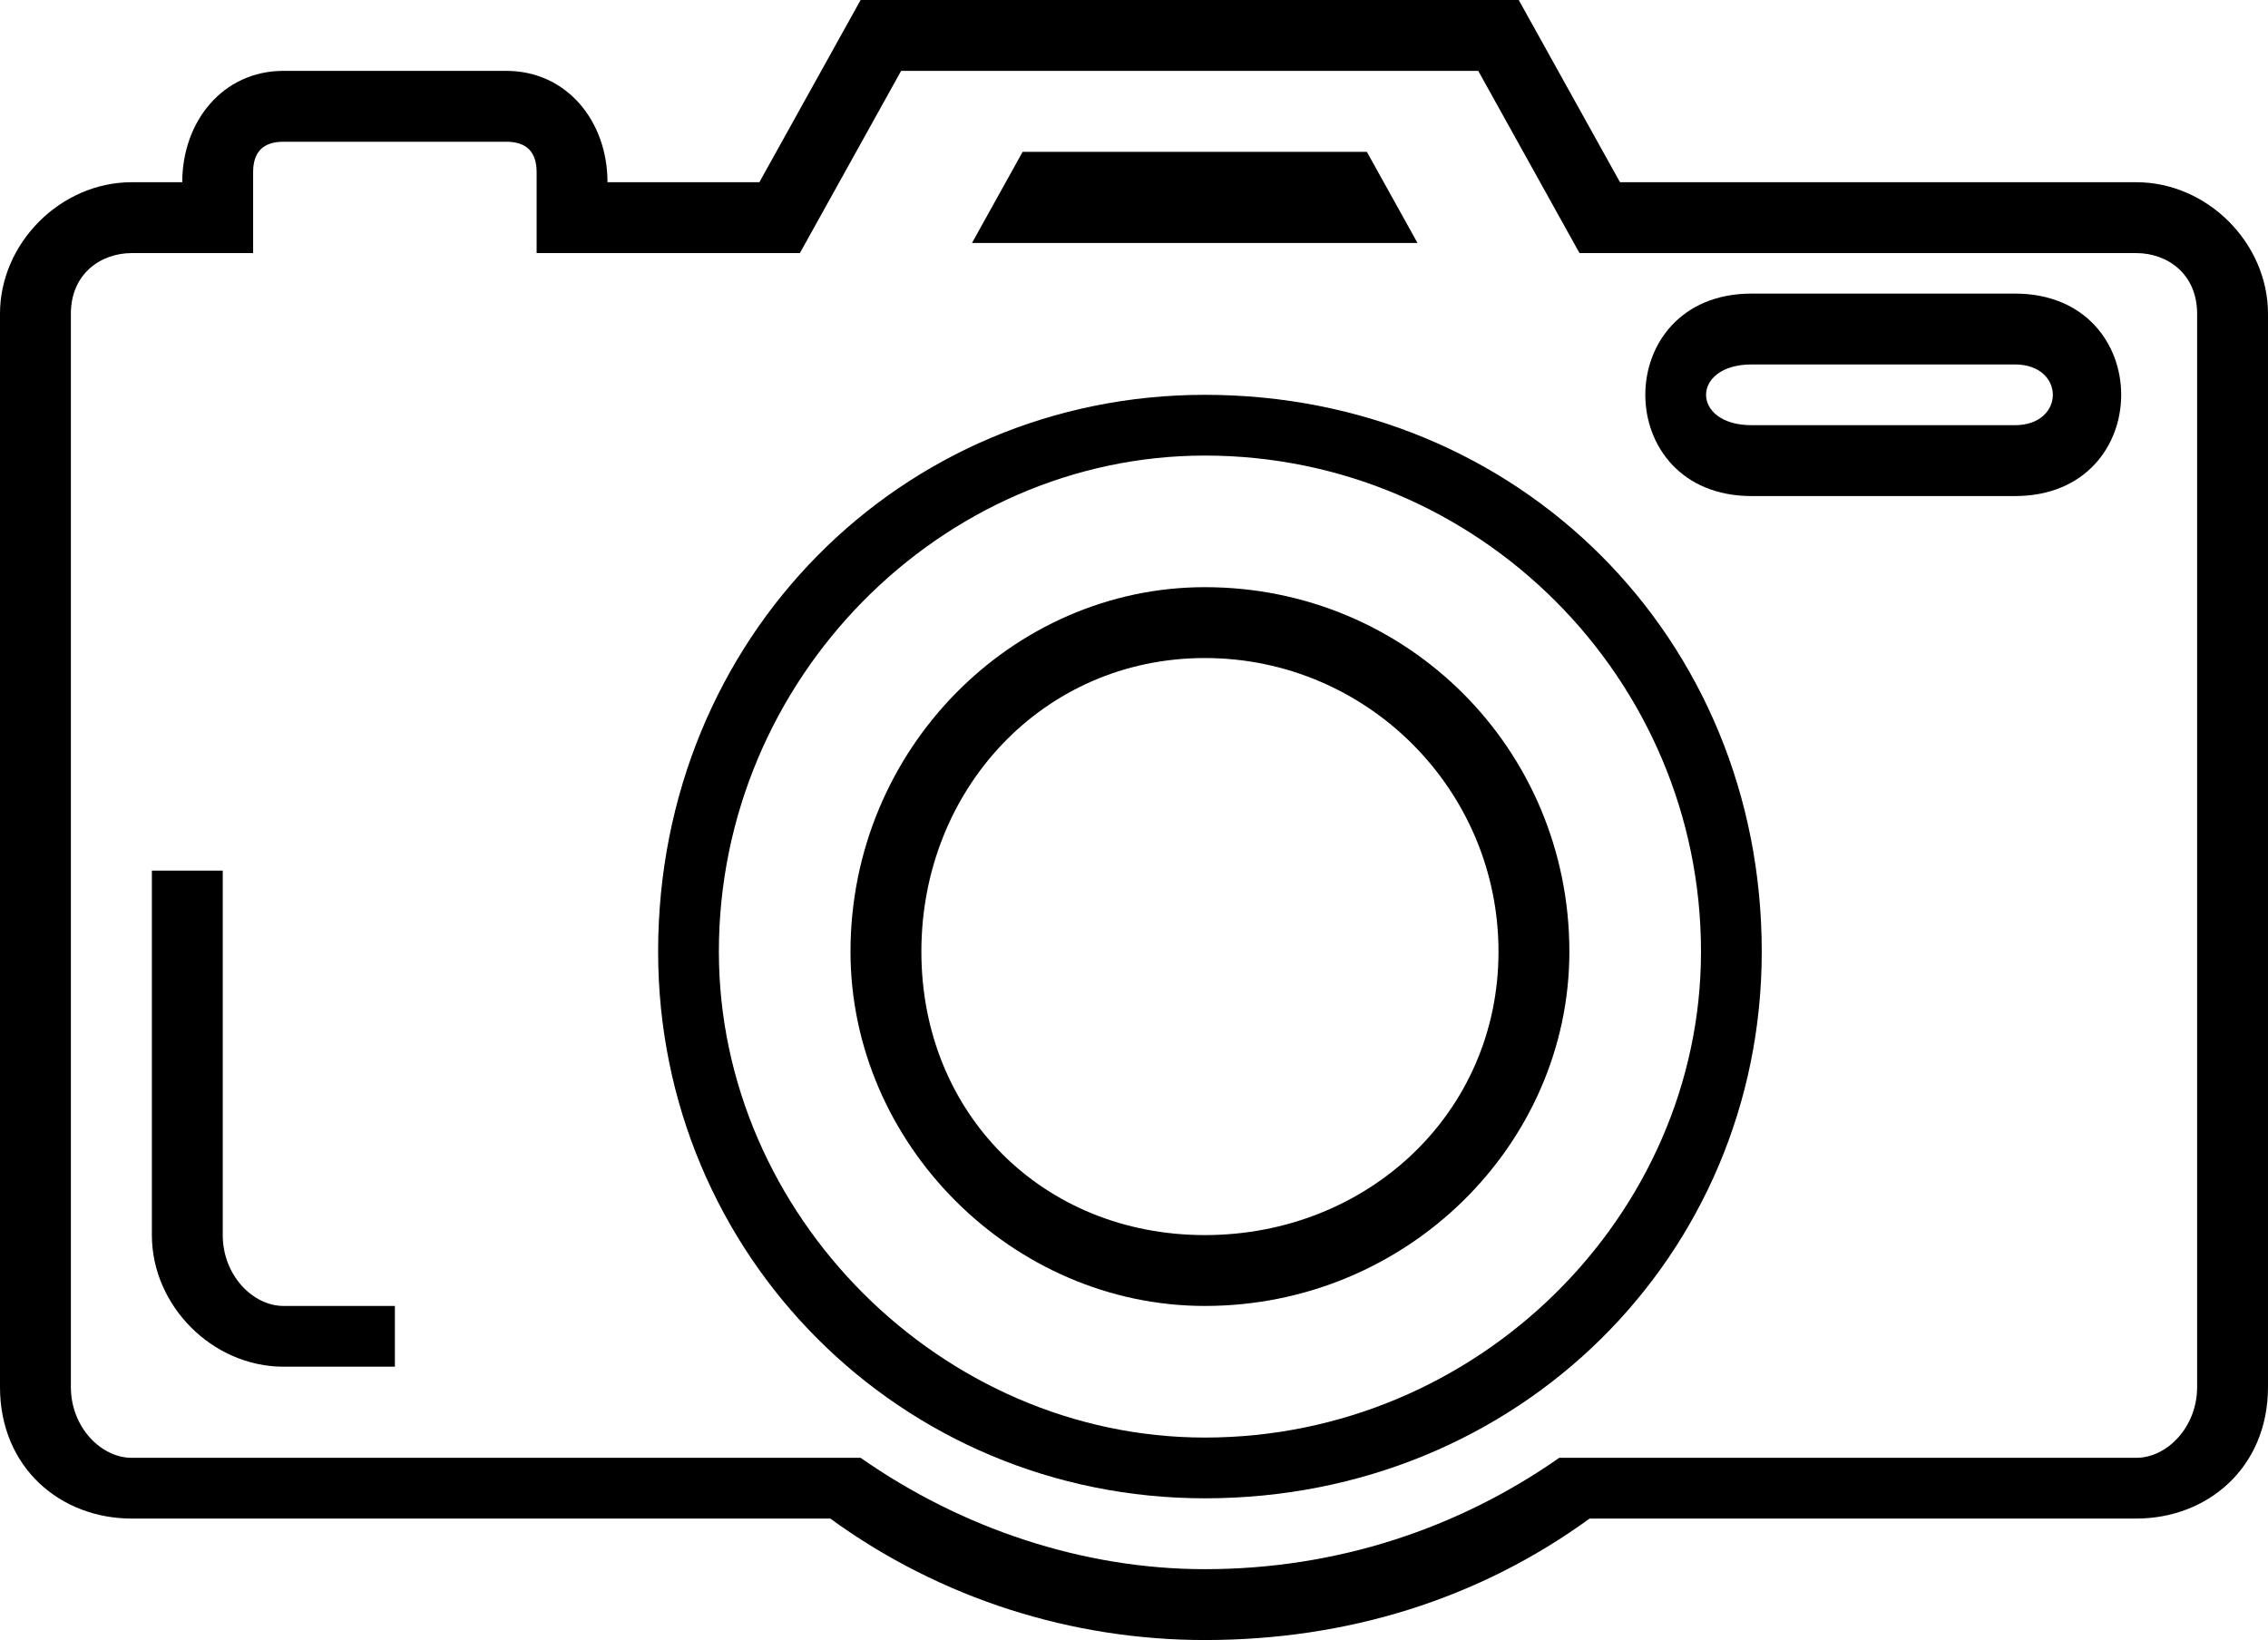 <?xml version="1.0" encoding="UTF-8"?>
<!DOCTYPE svg PUBLIC '-//W3C//DTD SVG 1.0//EN'
          'http://www.w3.org/TR/2001/REC-SVG-20010904/DTD/svg10.dtd'>
<svg clip-rule="evenodd" fill-rule="evenodd" height="162.0" image-rendering="optimizeQuality" preserveAspectRatio="xMidYMid meet" shape-rendering="geometricPrecision" text-rendering="geometricPrecision" version="1.0" viewBox="0.0 0.0 224.0 162.0" width="224.0" xmlns="http://www.w3.org/2000/svg" xmlns:xlink="http://www.w3.org/1999/xlink" zoomAndPan="magnify"
><g id="change1_1"
  ><path d="M13 18l5 0c0,-6 4,-11 10,-11l22 0c6,0 10,5 10,11l15 0 10 -18 65 0 10 18 51 0c7,0 13,6 13,13l0 106c0,8 -6,13 -13,13l-54 0c-11,8 -24,12 -38,12 -13,0 -26,-4 -37,-12l-69 0c-7,0 -13,-5 -13,-13l0 -106c0,-7 6,-13 13,-13zm0 7c-3,0 -6,2 -6,6l0 106c0,4 3,7 6,7l70 0 2 0c10,7 22,11 34,11 13,0 25,-4 35,-11l2 0 55 0c3,0 6,-3 6,-7l0 -106c0,-4 -3,-6 -6,-6l-55 0 -10 -18 -57 0 -10 18 -26 0 0 -8c0,-2 -1,-3 -3,-3l-22 0c-2,0 -3,1 -3,3l0 8 -12 0z" fill-rule="nonzero"
    /><path d="M39 135l-11 0c-7,0 -13,-6 -13,-13l0 -36 7 0 0 36c0,4 3,7 6,7l11 0 0 6z" fill-rule="nonzero"
    /><path d="M173 29l26 0c14,0 14,20 0,20l-26 0c-14,0 -14,-20 0,-20zm26 7l-26 0c-6,0 -6,6 0,6l26 0c5,0 5,-6 0,-6z" fill-rule="nonzero"
    /><path d="M119 39c31,0 55,24 55,55 0,30 -24,54 -55,54 -30,0 -54,-24 -54,-54 0,-31 24,-55 54,-55zm0 6c-26,0 -48,22 -48,49 0,26 22,48 48,48 27,0 49,-22 49,-48 0,-27 -22,-49 -49,-49z" fill-rule="nonzero"
    /><path d="M119 58c20,0 36,16 36,36 0,19 -16,35 -36,35 -19,0 -35,-16 -35,-35 0,-20 16,-36 35,-36zm0 7c-16,0 -28,13 -28,29 0,16 12,28 28,28 16,0 29,-12 29,-28 0,-16 -13,-29 -29,-29z" fill-rule="nonzero"
    /><path d="M96 24L101 15 135 15 140 24 140 24z"
  /></g
></svg
>
